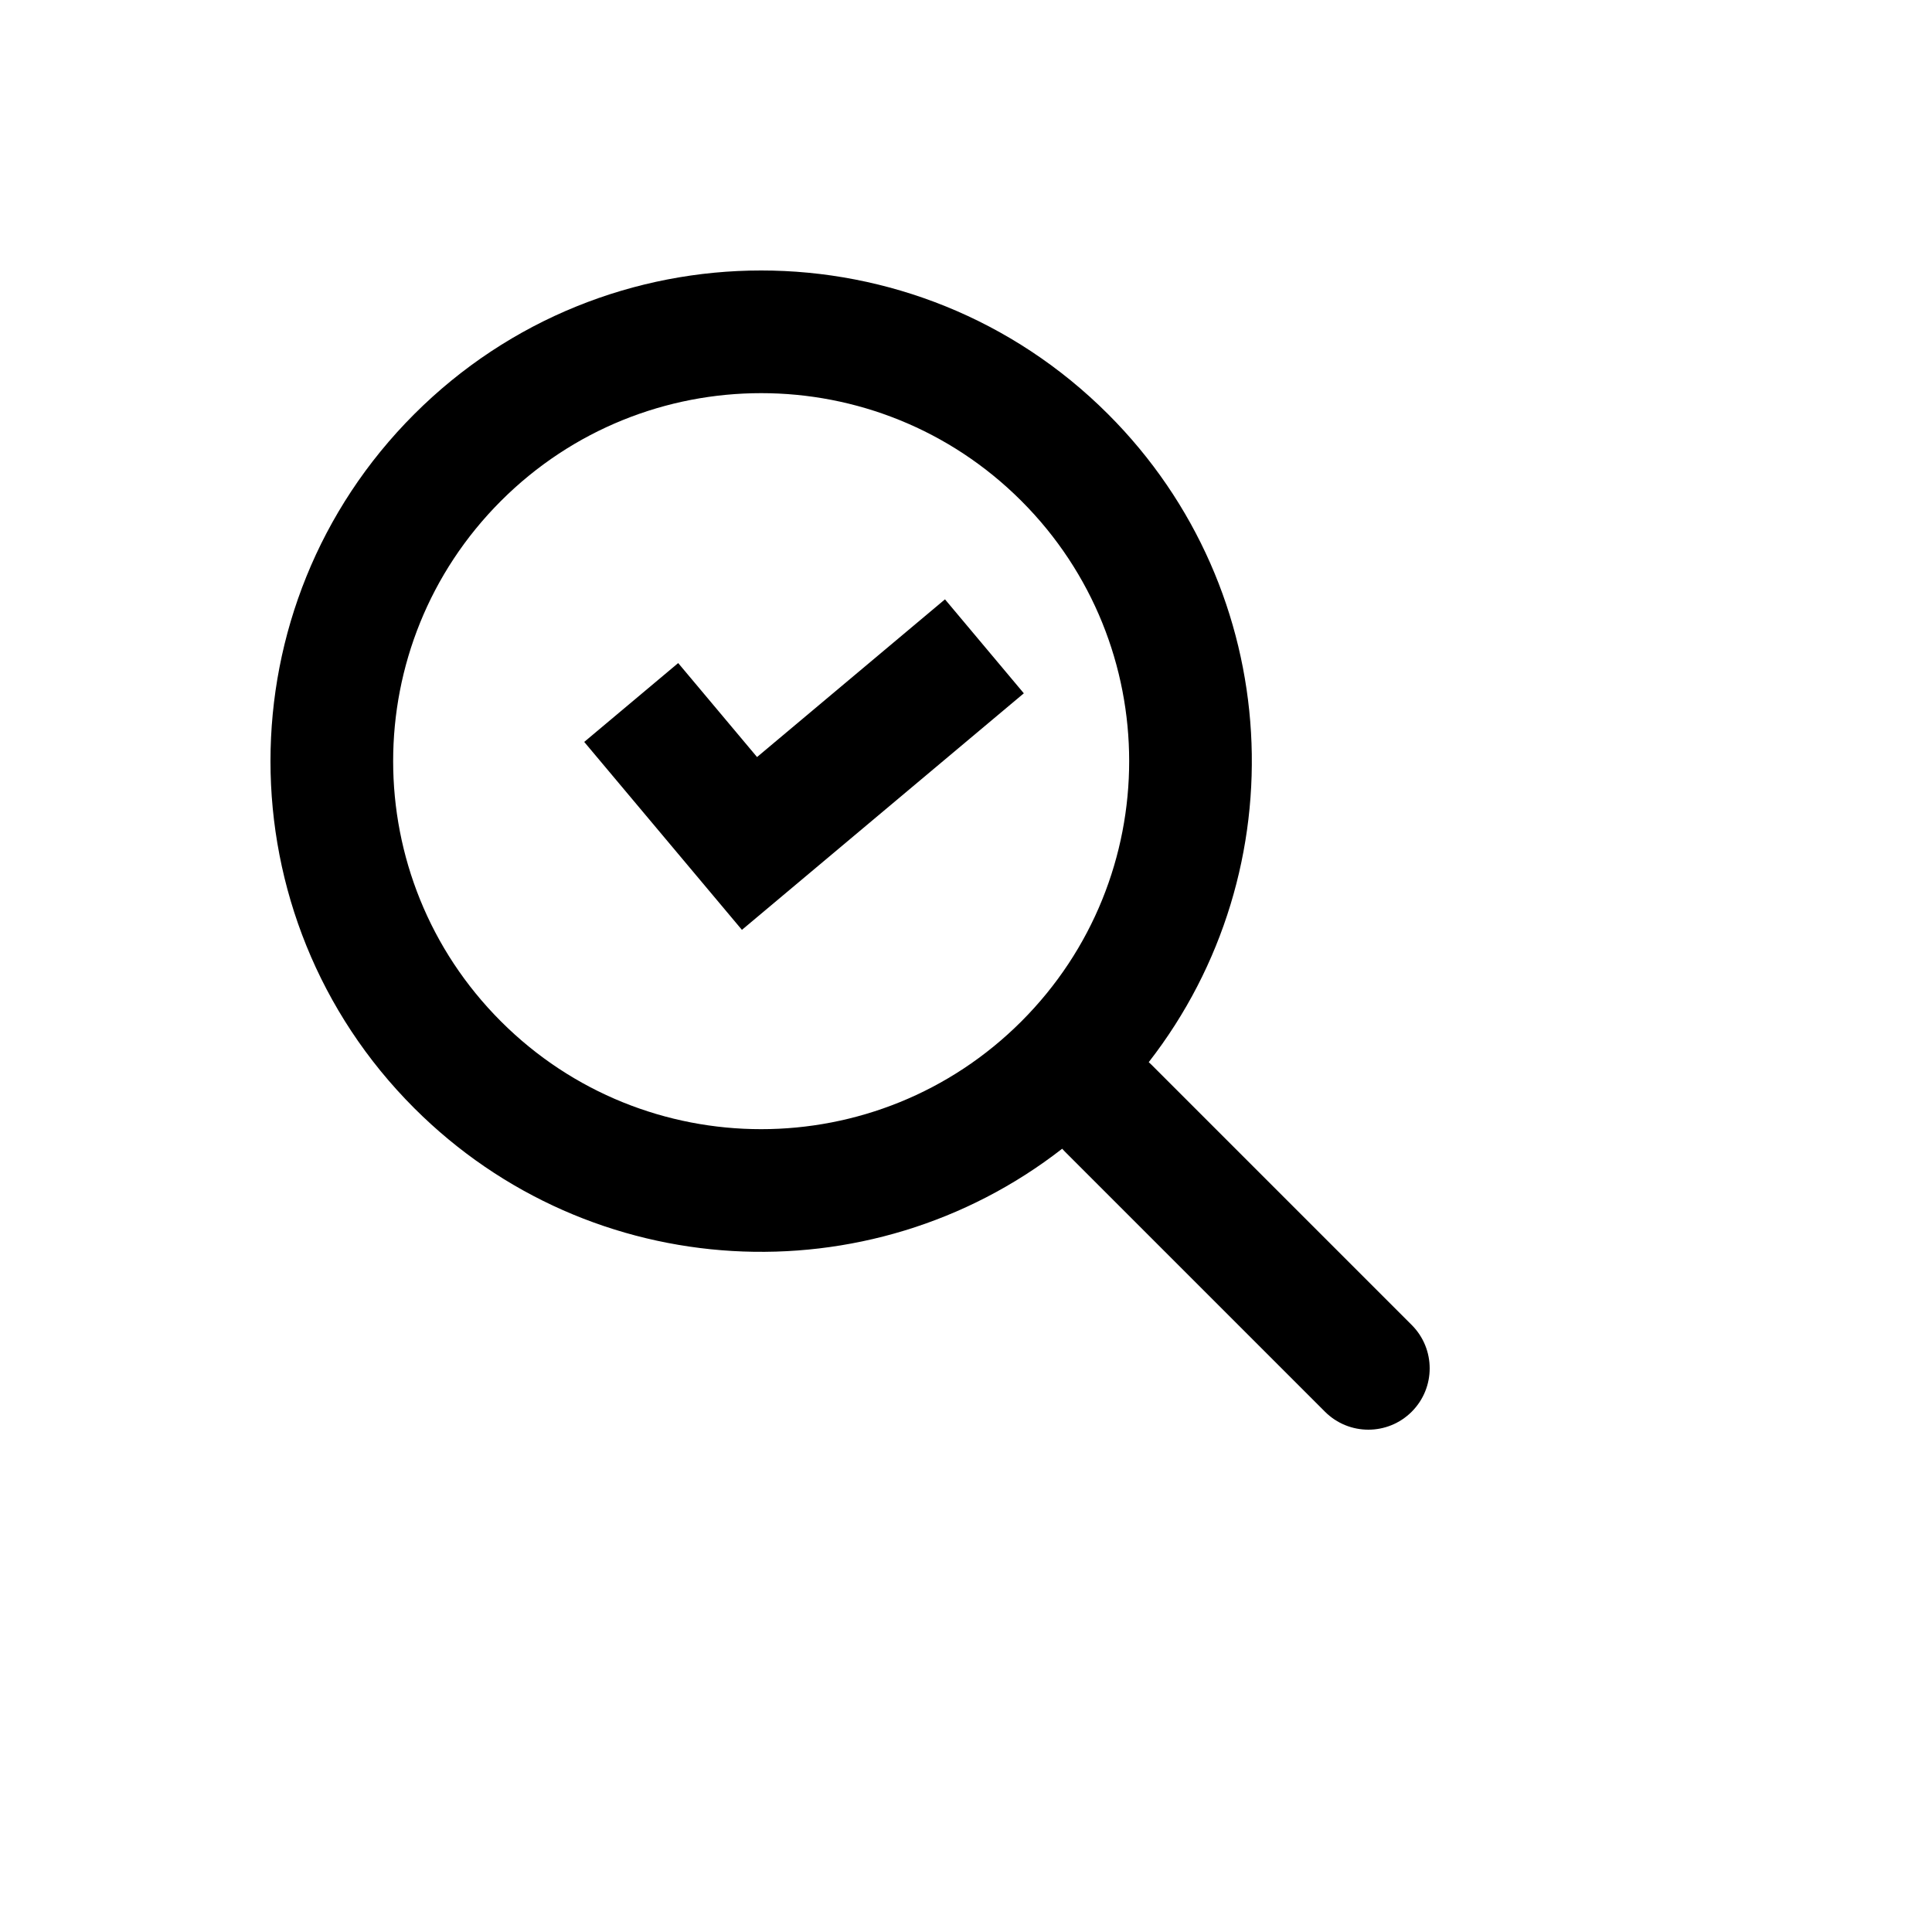 <svg xmlns="http://www.w3.org/2000/svg" version="1.1" xmlns:xlink="http://www.w3.org/1999/xlink" width="100%" height="100%" id="svgWorkerArea" viewBox="-25 -25 625 625" xmlns:idraw="https://idraw.muisca.co" style="background: white;"><defs id="defsdoc"><pattern id="patternBool" x="0" y="0" width="10" height="10" patternUnits="userSpaceOnUse" patternTransform="rotate(35)"><circle cx="5" cy="5" r="4" style="stroke: none;fill: #ff000070;"></circle></pattern></defs><g id="fileImp-774328631" class="cosito"><path id="pathImp-16361600" fill="currentColor" class="grouped" d="M163.994 215.011C163.994 215.011 194.393 189.502 194.393 189.502 194.393 189.502 219.902 219.902 219.902 219.902 219.902 219.902 280.701 168.885 280.701 168.885 280.701 168.885 306.207 199.284 306.207 199.285 306.207 199.284 215.011 275.808 215.011 275.808 215.011 275.808 163.994 215.011 163.994 215.011 163.994 215.011 163.994 215.011 163.994 215.011"></path><path id="pathImp-609199593" clip-rule="evenodd" fill="currentColor" fill-rule="evenodd" class="grouped" d="M333.476 108.993C390.724 166.24 395.105 256.335 346.615 318.609 346.919 318.876 347.216 319.156 347.508 319.446 347.508 319.446 431.689 403.629 431.689 403.629 439.437 411.377 439.437 423.941 431.689 431.689 423.941 439.437 411.377 439.437 403.629 431.689 403.629 431.689 319.446 347.508 319.446 347.508 319.156 347.216 318.877 346.919 318.609 346.615 256.335 395.105 166.24 390.724 108.992 333.476 47.003 271.488 47.003 170.982 108.992 108.993 170.982 47.002 271.488 47.002 333.476 108.993 333.476 108.992 333.476 108.992 333.476 108.993M305.416 305.416C351.909 258.925 351.909 183.546 305.416 137.053 258.925 90.561 183.546 90.561 137.054 137.053 90.561 183.546 90.561 258.925 137.054 305.416 183.546 351.909 258.925 351.909 305.416 305.416 305.416 305.416 305.416 305.416 305.416 305.416"></path></g></svg>